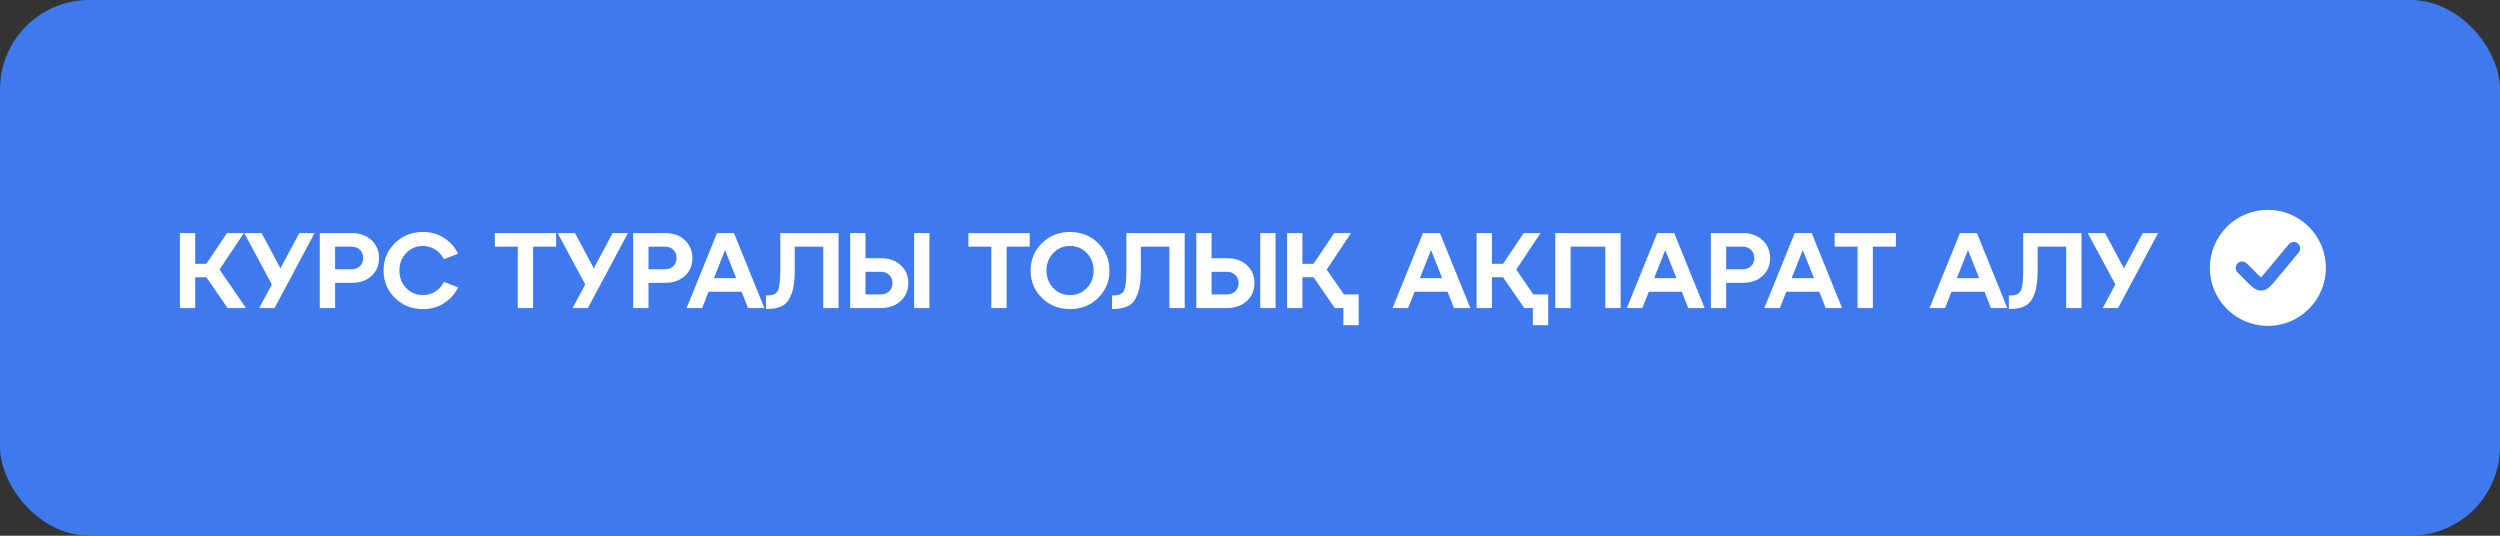 <?xml version="1.0" encoding="UTF-8"?> <svg xmlns="http://www.w3.org/2000/svg" width="280" height="60" viewBox="0 0 280 60" fill="none"><rect x="0" y="0" width="280" height="60" fill="#333333" stroke="none"/><rect width="280" height="60" rx="10" fill="#3E79ED"></rect><path d="M27.312 26.1L24.588 30.192L27.552 34.5H25.488L23.112 31.056H21.864V34.5H20.148V26.1H21.864V29.544H23.112L25.428 26.1H27.312ZM31.409 30.048L33.521 26.1H35.237L30.749 34.5H29.033L30.449 31.86L27.353 26.1H29.297L31.409 30.048ZM37.532 34.5H35.816V26.1H39.368C40.288 26.1 41.032 26.364 41.6 26.892C42.168 27.42 42.452 28.092 42.452 28.908C42.452 29.724 42.168 30.392 41.6 30.912C41.04 31.424 40.296 31.68 39.368 31.68H37.532V34.5ZM37.532 27.624V30.156H39.368C39.76 30.156 40.076 30.04 40.316 29.808C40.556 29.568 40.676 29.264 40.676 28.896C40.676 28.528 40.556 28.224 40.316 27.984C40.076 27.744 39.76 27.624 39.368 27.624H37.532ZM44.231 33.372C43.383 32.54 42.959 31.516 42.959 30.3C42.959 29.084 43.383 28.06 44.231 27.228C45.079 26.396 46.127 25.98 47.375 25.98C48.295 25.98 49.103 26.216 49.799 26.688C50.495 27.16 50.995 27.736 51.299 28.416L49.715 29.028C49.507 28.596 49.195 28.244 48.779 27.972C48.371 27.692 47.903 27.552 47.375 27.552C46.631 27.552 46.003 27.816 45.491 28.344C44.987 28.872 44.735 29.524 44.735 30.3C44.735 31.076 44.987 31.728 45.491 32.256C46.003 32.784 46.631 33.048 47.375 33.048C47.903 33.048 48.371 32.912 48.779 32.64C49.195 32.36 49.507 32.004 49.715 31.572L51.299 32.184C50.995 32.864 50.495 33.44 49.799 33.912C49.103 34.384 48.295 34.62 47.375 34.62C46.127 34.62 45.079 34.204 44.231 33.372ZM59.705 34.5H57.989V27.624H55.421V26.1H62.285V27.624H59.705V34.5ZM66.506 30.048L68.618 26.1H70.334L65.846 34.5H64.13L65.546 31.86L62.45 26.1H64.394L66.506 30.048ZM72.63 34.5H70.914V26.1H74.466C75.386 26.1 76.13 26.364 76.698 26.892C77.266 27.42 77.55 28.092 77.55 28.908C77.55 29.724 77.266 30.392 76.698 30.912C76.138 31.424 75.394 31.68 74.466 31.68H72.63V34.5ZM72.63 27.624V30.156H74.466C74.858 30.156 75.174 30.04 75.414 29.808C75.654 29.568 75.774 29.264 75.774 28.896C75.774 28.528 75.654 28.224 75.414 27.984C75.174 27.744 74.858 27.624 74.466 27.624H72.63ZM85.612 34.5H83.776L83.056 32.676H79.36L78.64 34.5H76.9L80.308 26.1H82.204L85.612 34.5ZM81.208 28.008L79.96 31.152H82.456L81.208 28.008ZM85.892 34.608H85.784V33.084H85.988C86.564 33.084 86.94 32.908 87.116 32.556C87.3 32.196 87.392 31.444 87.392 30.3V26.1H93.92V34.5H92.204V27.624H89.012V30.3C89.012 31.404 88.892 32.276 88.652 32.916C88.42 33.556 88.084 34 87.644 34.248C87.204 34.488 86.62 34.608 85.892 34.608ZM98.65 34.5H95.218V26.1H96.934V28.92H98.65C99.578 28.92 100.322 29.18 100.882 29.7C101.45 30.212 101.734 30.876 101.734 31.692C101.734 32.508 101.45 33.18 100.882 33.708C100.314 34.236 99.57 34.5 98.65 34.5ZM104.098 34.5H102.382V26.1H104.098V34.5ZM96.934 30.444V32.976H98.65C99.042 32.976 99.358 32.856 99.598 32.616C99.838 32.376 99.958 32.072 99.958 31.704C99.958 31.336 99.838 31.036 99.598 30.804C99.358 30.564 99.042 30.444 98.65 30.444H96.934ZM112.744 34.5H111.028V27.624H108.46V26.1H115.324V27.624H112.744V34.5ZM116.7 33.372C115.852 32.54 115.428 31.516 115.428 30.3C115.428 29.084 115.852 28.06 116.7 27.228C117.548 26.396 118.596 25.98 119.844 25.98C121.092 25.98 122.14 26.396 122.988 27.228C123.836 28.06 124.26 29.084 124.26 30.3C124.26 31.516 123.836 32.54 122.988 33.372C122.14 34.204 121.092 34.62 119.844 34.62C118.596 34.62 117.548 34.204 116.7 33.372ZM117.96 28.344C117.456 28.872 117.204 29.524 117.204 30.3C117.204 31.076 117.456 31.728 117.96 32.256C118.472 32.784 119.1 33.048 119.844 33.048C120.596 33.048 121.224 32.784 121.728 32.256C122.232 31.728 122.484 31.076 122.484 30.3C122.484 29.524 122.232 28.872 121.728 28.344C121.224 27.816 120.596 27.552 119.844 27.552C119.1 27.552 118.472 27.816 117.96 28.344ZM124.658 34.608H124.55V33.084H124.754C125.33 33.084 125.706 32.908 125.882 32.556C126.066 32.196 126.158 31.444 126.158 30.3V26.1H132.686V34.5H130.97V27.624H127.778V30.3C127.778 31.404 127.658 32.276 127.418 32.916C127.186 33.556 126.85 34 126.41 34.248C125.97 34.488 125.386 34.608 124.658 34.608ZM137.416 34.5H133.984V26.1H135.7V28.92H137.416C138.344 28.92 139.088 29.18 139.648 29.7C140.216 30.212 140.5 30.876 140.5 31.692C140.5 32.508 140.216 33.18 139.648 33.708C139.08 34.236 138.336 34.5 137.416 34.5ZM142.864 34.5H141.148V26.1H142.864V34.5ZM135.7 30.444V32.976H137.416C137.808 32.976 138.124 32.856 138.364 32.616C138.604 32.376 138.724 32.072 138.724 31.704C138.724 31.336 138.604 31.036 138.364 30.804C138.124 30.564 137.808 30.444 137.416 30.444H135.7ZM148.596 30.192L150.516 32.976H152.172V36.42H150.456V34.5H149.496L147.12 31.056H145.872V34.5H144.156V26.1H145.872V29.544H147.12L149.436 26.1H151.32L148.596 30.192ZM164.678 34.5H162.842L162.122 32.676H158.426L157.706 34.5H155.966L159.374 26.1H161.27L164.678 34.5ZM160.274 28.008L159.026 31.152H161.522L160.274 28.008ZM169.818 30.192L171.738 32.976H173.394V36.42H171.678V34.5H170.718L168.342 31.056H167.094V34.5H165.378V26.1H167.094V29.544H168.342L170.658 26.1H172.542L169.818 30.192ZM175.907 34.5H174.191V26.1H181.511V34.5H179.795V27.624H175.907V34.5ZM190.916 34.5H189.08L188.36 32.676H184.664L183.944 34.5H182.204L185.612 26.1H187.508L190.916 34.5ZM186.512 28.008L185.264 31.152H187.76L186.512 28.008ZM193.333 34.5H191.617V26.1H195.169C196.089 26.1 196.833 26.364 197.401 26.892C197.969 27.42 198.253 28.092 198.253 28.908C198.253 29.724 197.969 30.392 197.401 30.912C196.841 31.424 196.097 31.68 195.169 31.68H193.333V34.5ZM193.333 27.624V30.156H195.169C195.561 30.156 195.877 30.04 196.117 29.808C196.357 29.568 196.477 29.264 196.477 28.896C196.477 28.528 196.357 28.224 196.117 27.984C195.877 27.744 195.561 27.624 195.169 27.624H193.333ZM206.315 34.5H204.479L203.759 32.676H200.063L199.343 34.5H197.603L201.011 26.1H202.907L206.315 34.5ZM201.911 28.008L200.663 31.152H203.159L201.911 28.008ZM209.763 34.5H208.047V27.624H205.479V26.1H212.343V27.624H209.763V34.5ZM224.819 34.5H222.983L222.263 32.676H218.567L217.847 34.5H216.107L219.515 26.1H221.411L224.819 34.5ZM220.415 28.008L219.167 31.152H221.663L220.415 28.008ZM225.099 34.608H224.991V33.084H225.195C225.771 33.084 226.147 32.908 226.323 32.556C226.507 32.196 226.599 31.444 226.599 30.3V26.1H233.127V34.5H231.411V27.624H228.219V30.3C228.219 31.404 228.099 32.276 227.859 32.916C227.627 33.556 227.291 34 226.851 34.248C226.411 34.488 225.827 34.608 225.099 34.608ZM237.881 30.048L239.993 26.1H241.709L237.221 34.5H235.505L236.921 31.86L233.825 26.1H235.769L237.881 30.048Z" fill="white"></path><path fill-rule="evenodd" clip-rule="evenodd" d="M254 36.5C254.854 36.5 255.699 36.332 256.487 36.005C257.276 35.679 257.993 35.2 258.596 34.596C259.2 33.993 259.679 33.276 260.005 32.487C260.332 31.699 260.5 30.854 260.5 30C260.5 29.146 260.332 28.301 260.005 27.513C259.679 26.724 259.2 26.007 258.596 25.404C257.993 24.8 257.276 24.321 256.487 23.995C255.699 23.668 254.854 23.5 254 23.5C252.276 23.5 250.623 24.185 249.404 25.404C248.185 26.623 247.5 28.276 247.5 30C247.5 31.724 248.185 33.377 249.404 34.596C250.623 35.815 252.276 36.5 254 36.5ZM257.444 28.296C257.507 28.223 257.555 28.139 257.586 28.047C257.616 27.956 257.628 27.859 257.62 27.763C257.612 27.667 257.586 27.574 257.541 27.488C257.497 27.403 257.436 27.327 257.362 27.265C257.288 27.203 257.203 27.157 257.111 27.129C257.019 27.101 256.922 27.092 256.826 27.102C256.73 27.111 256.637 27.14 256.553 27.187C256.468 27.233 256.394 27.296 256.334 27.371L253.736 30.489C253.485 30.789 253.344 30.956 253.232 31.058L253.228 31.062L253.223 31.059C253.102 30.967 252.946 30.814 252.67 30.537L251.622 29.489C251.486 29.358 251.303 29.285 251.114 29.287C250.924 29.288 250.743 29.364 250.609 29.498C250.475 29.632 250.399 29.813 250.398 30.003C250.396 30.192 250.469 30.374 250.601 30.511L251.648 31.559L251.678 31.588C251.914 31.824 252.14 32.051 252.352 32.211C252.588 32.39 252.898 32.557 253.294 32.54C253.692 32.522 253.985 32.326 254.204 32.127C254.399 31.949 254.605 31.702 254.818 31.446L254.845 31.414L257.444 28.296Z" fill="white"></path></svg> 